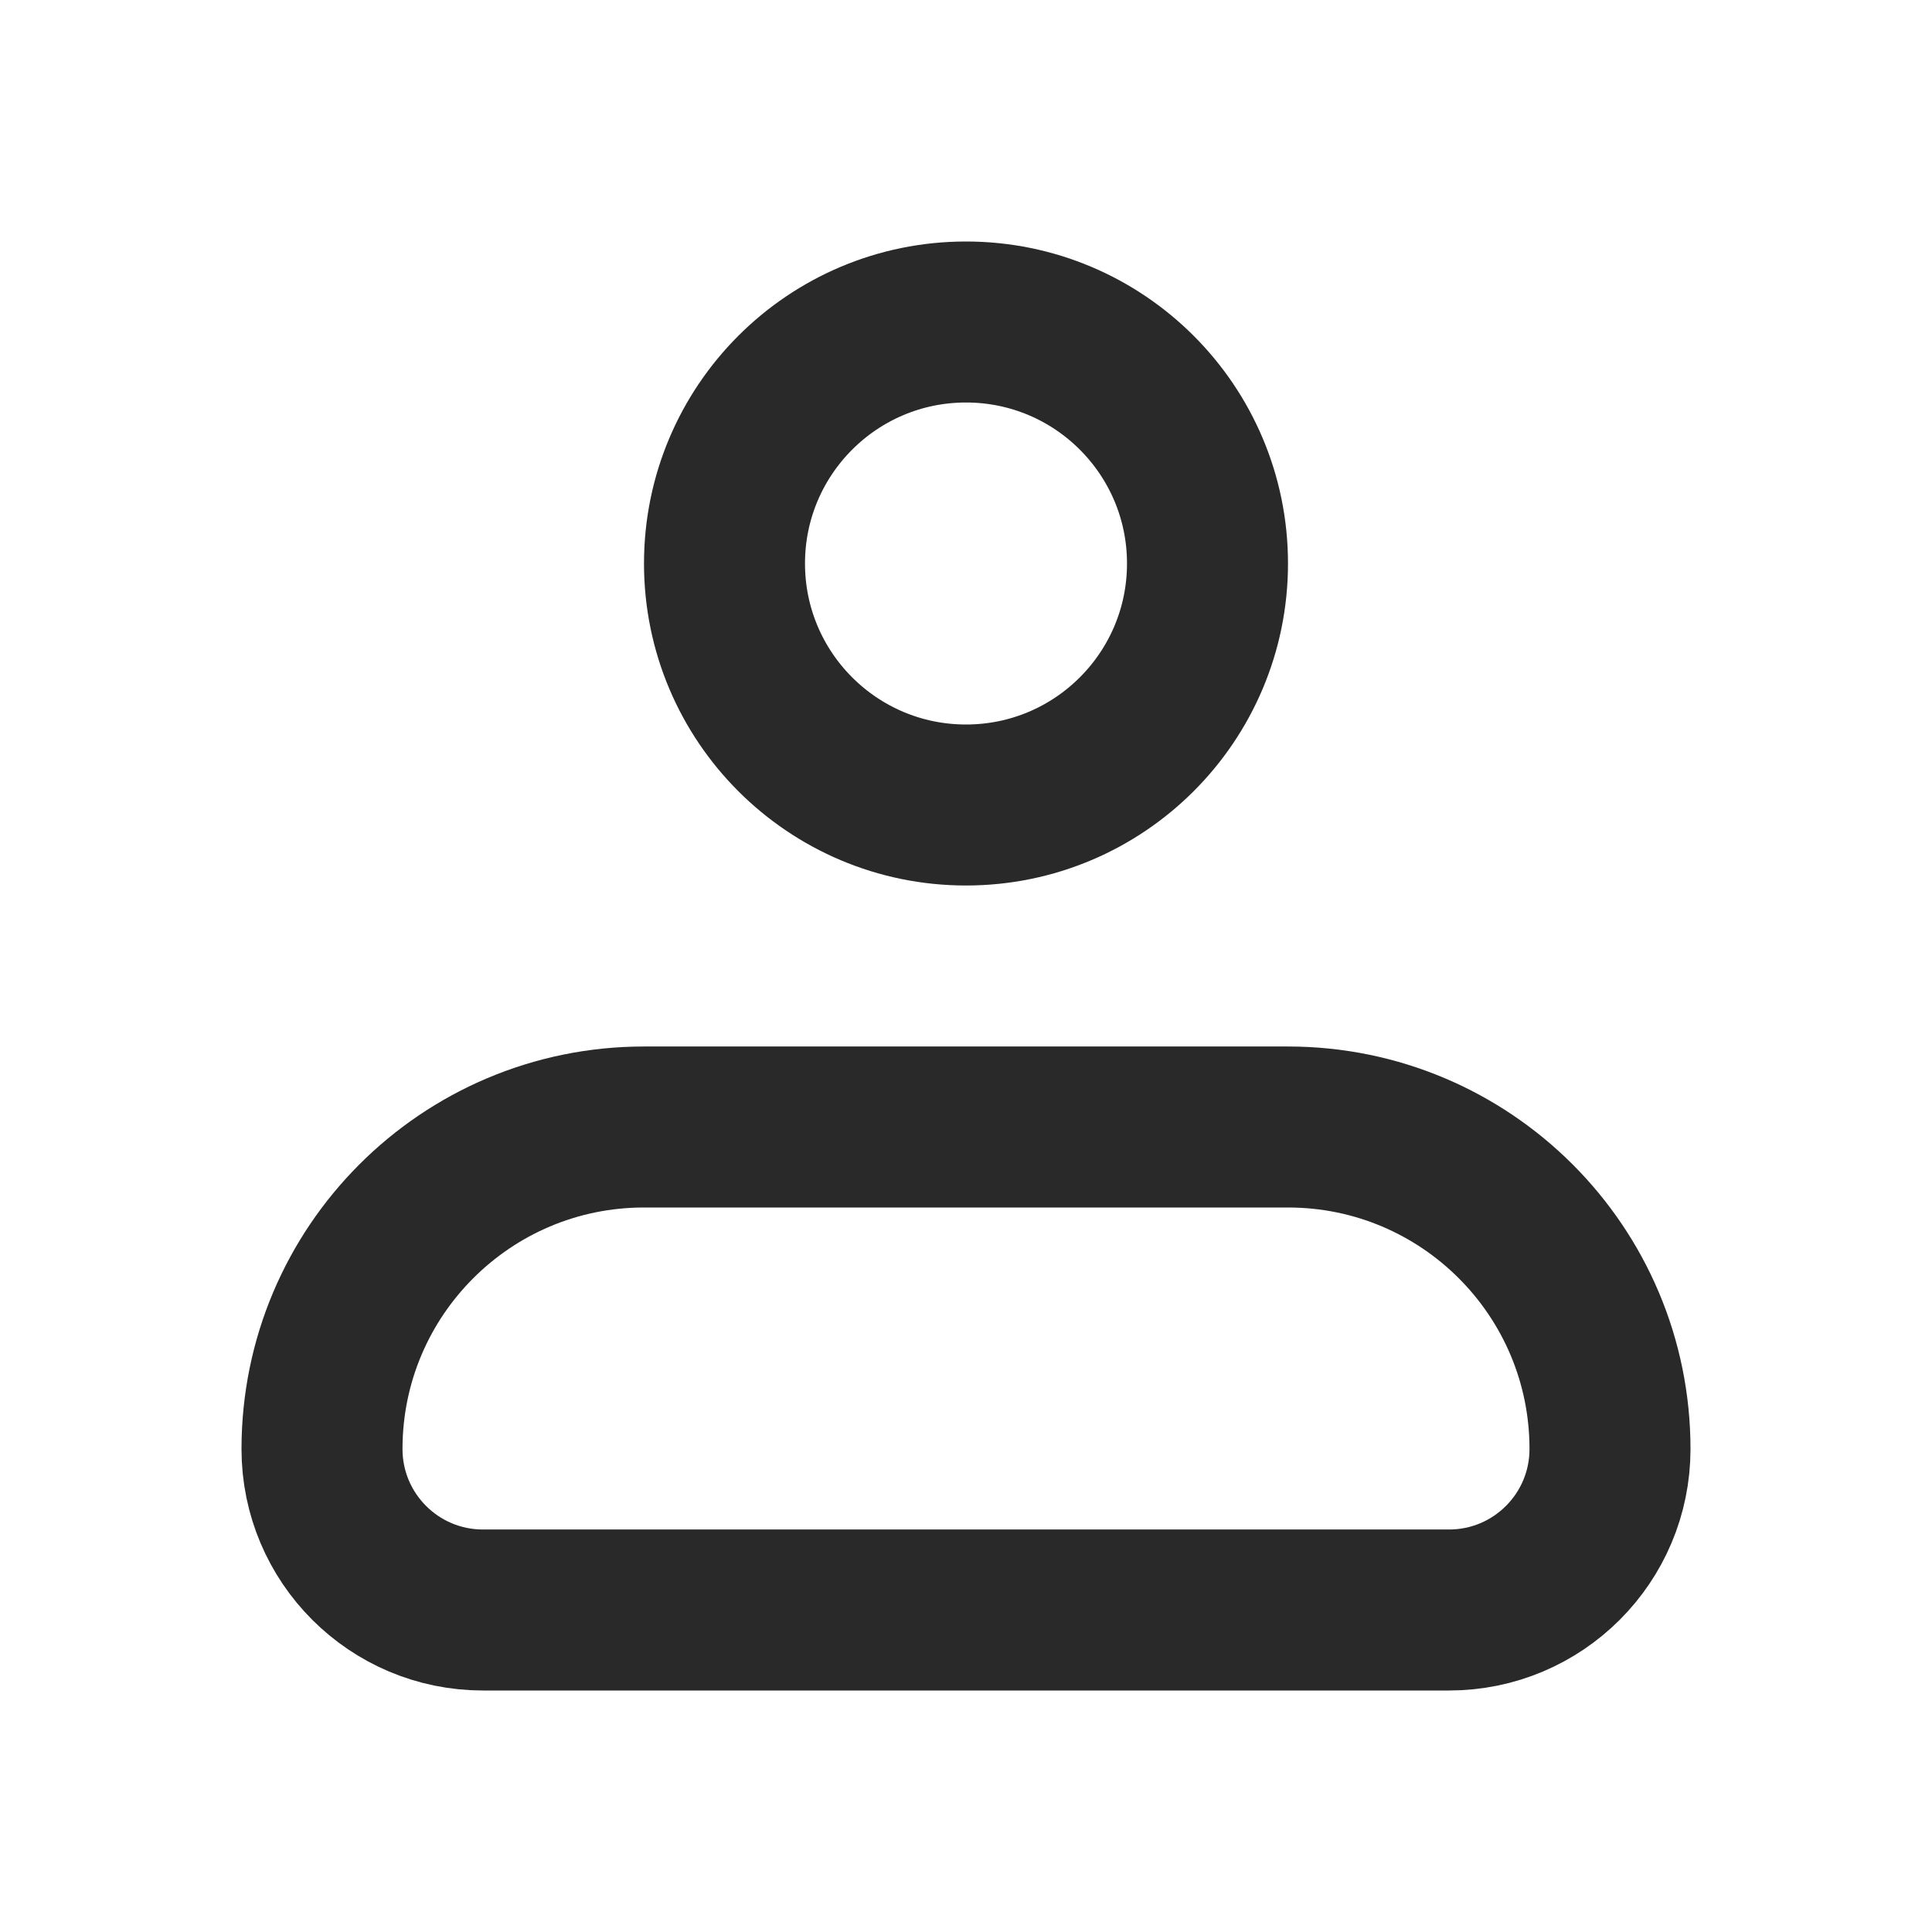 <svg width="24" height="24" viewBox="0 0 24 24" fill="none" xmlns="http://www.w3.org/2000/svg">
<g clip-path="url(#clip0_15_1785)">
<path d="M4 18C4 15.791 5.791 14 8 14H16C18.209 14 20 15.791 20 18V18C20 19.105 19.105 20 18 20H6C4.895 20 4 19.105 4 18V18Z" stroke="#292929" stroke-width="2" stroke-linejoin="round"/>
<circle cx="12" cy="7" r="3" stroke="#292929" stroke-width="2"/>
</g>
<defs>
<clipPath id="clip0_15_1785">
<rect width="24" height="24" fill="white"/>
</clipPath>
</defs>
</svg>
